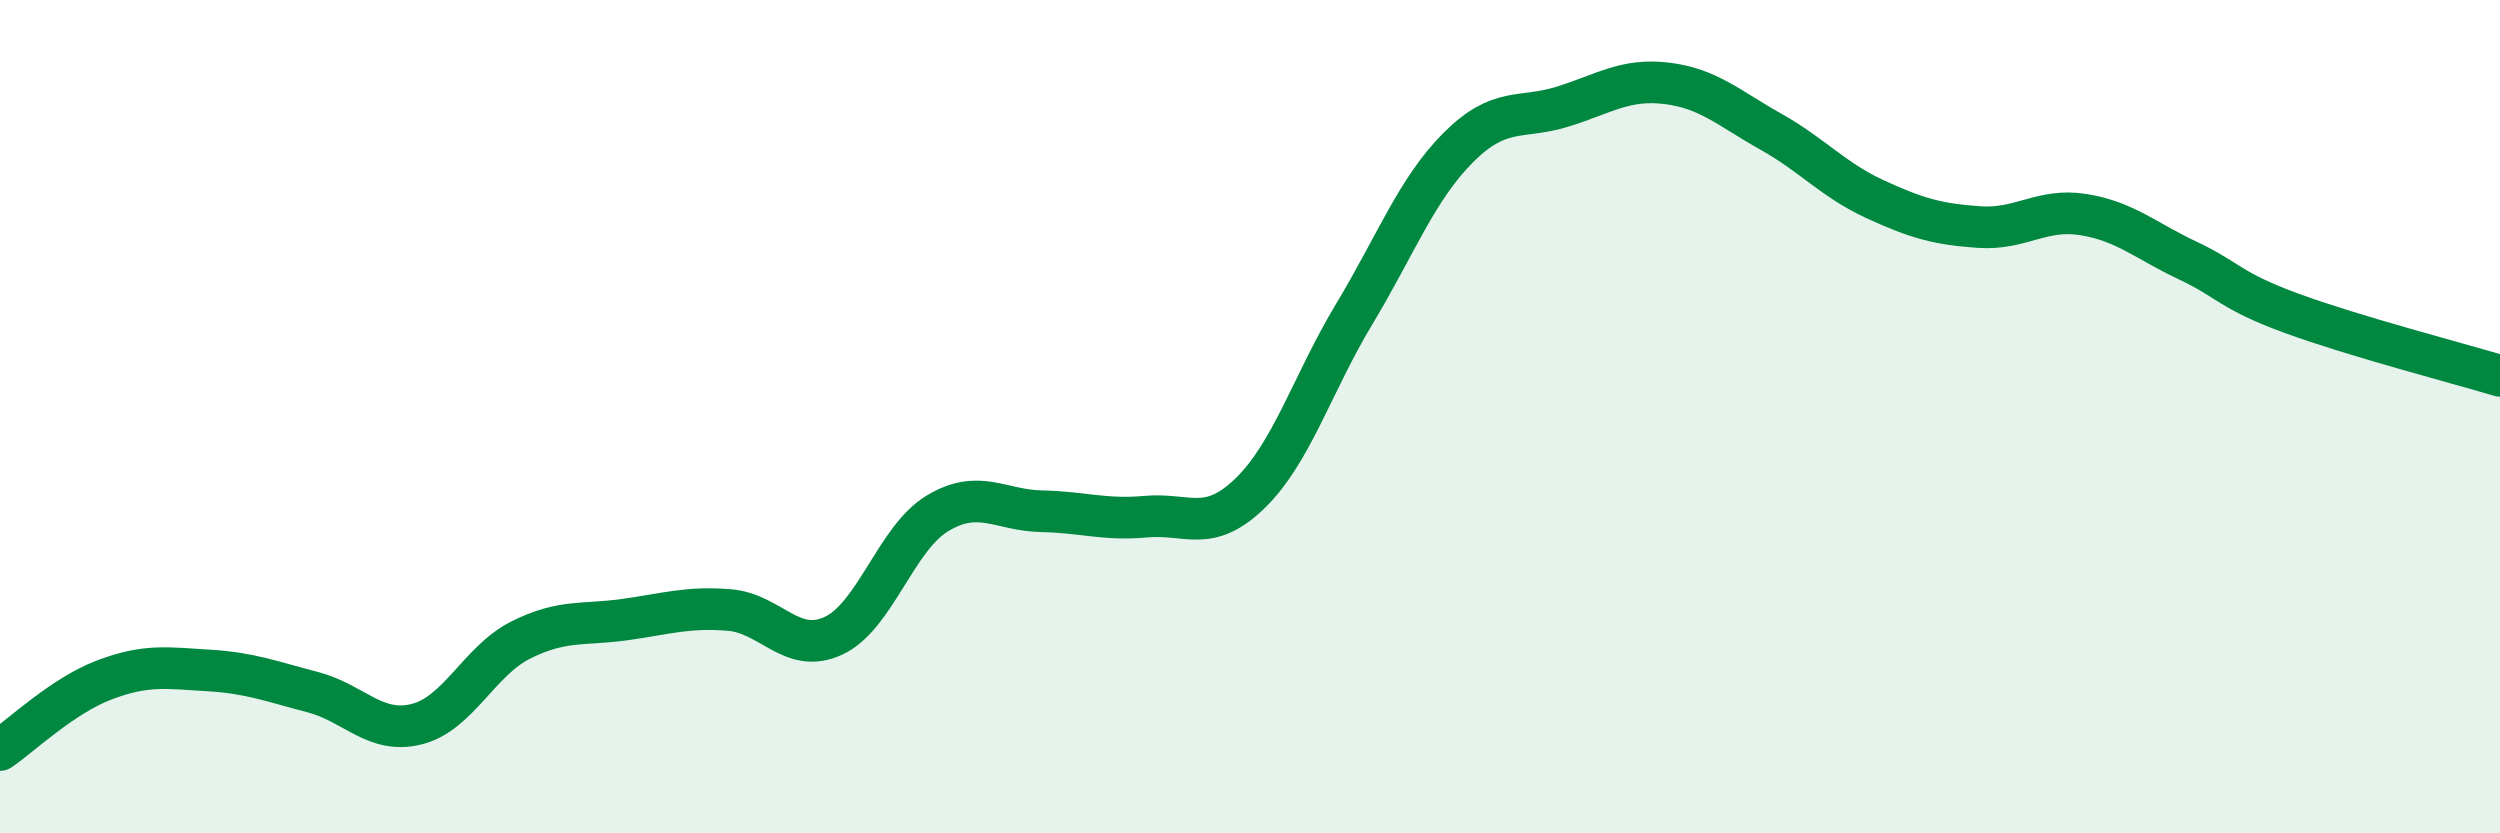 
    <svg width="60" height="20" viewBox="0 0 60 20" xmlns="http://www.w3.org/2000/svg">
      <path
        d="M 0,18 C 0.5,17.66 1.5,16.7 2.5,16.32 C 3.5,15.94 4,16.03 5,16.09 C 6,16.15 6.5,16.35 7.5,16.61 C 8.5,16.87 9,17.63 10,17.38 C 11,17.13 11.5,15.86 12.5,15.36 C 13.5,14.86 14,15.01 15,14.87 C 16,14.73 16.5,14.56 17.5,14.64 C 18.5,14.72 19,15.72 20,15.26 C 21,14.8 21.5,12.92 22.5,12.32 C 23.5,11.72 24,12.25 25,12.27 C 26,12.29 26.5,12.49 27.5,12.4 C 28.5,12.31 29,12.81 30,11.84 C 31,10.87 31.5,9.2 32.5,7.54 C 33.5,5.88 34,4.54 35,3.54 C 36,2.54 36.5,2.87 37.5,2.56 C 38.5,2.25 39,1.88 40,2 C 41,2.12 41.5,2.6 42.5,3.16 C 43.5,3.72 44,4.32 45,4.78 C 46,5.24 46.5,5.38 47.5,5.45 C 48.5,5.52 49,4.99 50,5.15 C 51,5.31 51.5,5.78 52.5,6.25 C 53.5,6.72 53.5,6.97 55,7.52 C 56.5,8.07 59,8.72 60,9.02L60 20L0 20Z"
        fill="#008740"
        opacity="0.1"
        stroke-linecap="round"
        stroke-linejoin="round"
      />
      <path
        d="M 0,18 C 0.5,17.66 1.5,16.7 2.5,16.32 C 3.5,15.94 4,16.03 5,16.09 C 6,16.15 6.5,16.35 7.5,16.61 C 8.5,16.87 9,17.63 10,17.38 C 11,17.13 11.5,15.86 12.5,15.36 C 13.5,14.86 14,15.01 15,14.87 C 16,14.73 16.5,14.56 17.5,14.64 C 18.5,14.72 19,15.72 20,15.26 C 21,14.8 21.5,12.92 22.5,12.32 C 23.5,11.72 24,12.25 25,12.27 C 26,12.29 26.5,12.49 27.5,12.4 C 28.5,12.31 29,12.81 30,11.84 C 31,10.87 31.5,9.2 32.5,7.54 C 33.5,5.88 34,4.54 35,3.54 C 36,2.54 36.5,2.87 37.5,2.56 C 38.5,2.25 39,1.88 40,2 C 41,2.12 41.5,2.6 42.5,3.16 C 43.5,3.72 44,4.32 45,4.78 C 46,5.24 46.5,5.38 47.5,5.45 C 48.5,5.52 49,4.99 50,5.15 C 51,5.31 51.5,5.78 52.5,6.25 C 53.5,6.72 53.5,6.97 55,7.52 C 56.5,8.07 59,8.72 60,9.02"
        stroke="#008740"
        stroke-width="1"
        fill="none"
        stroke-linecap="round"
        stroke-linejoin="round"
      />
    </svg>
  